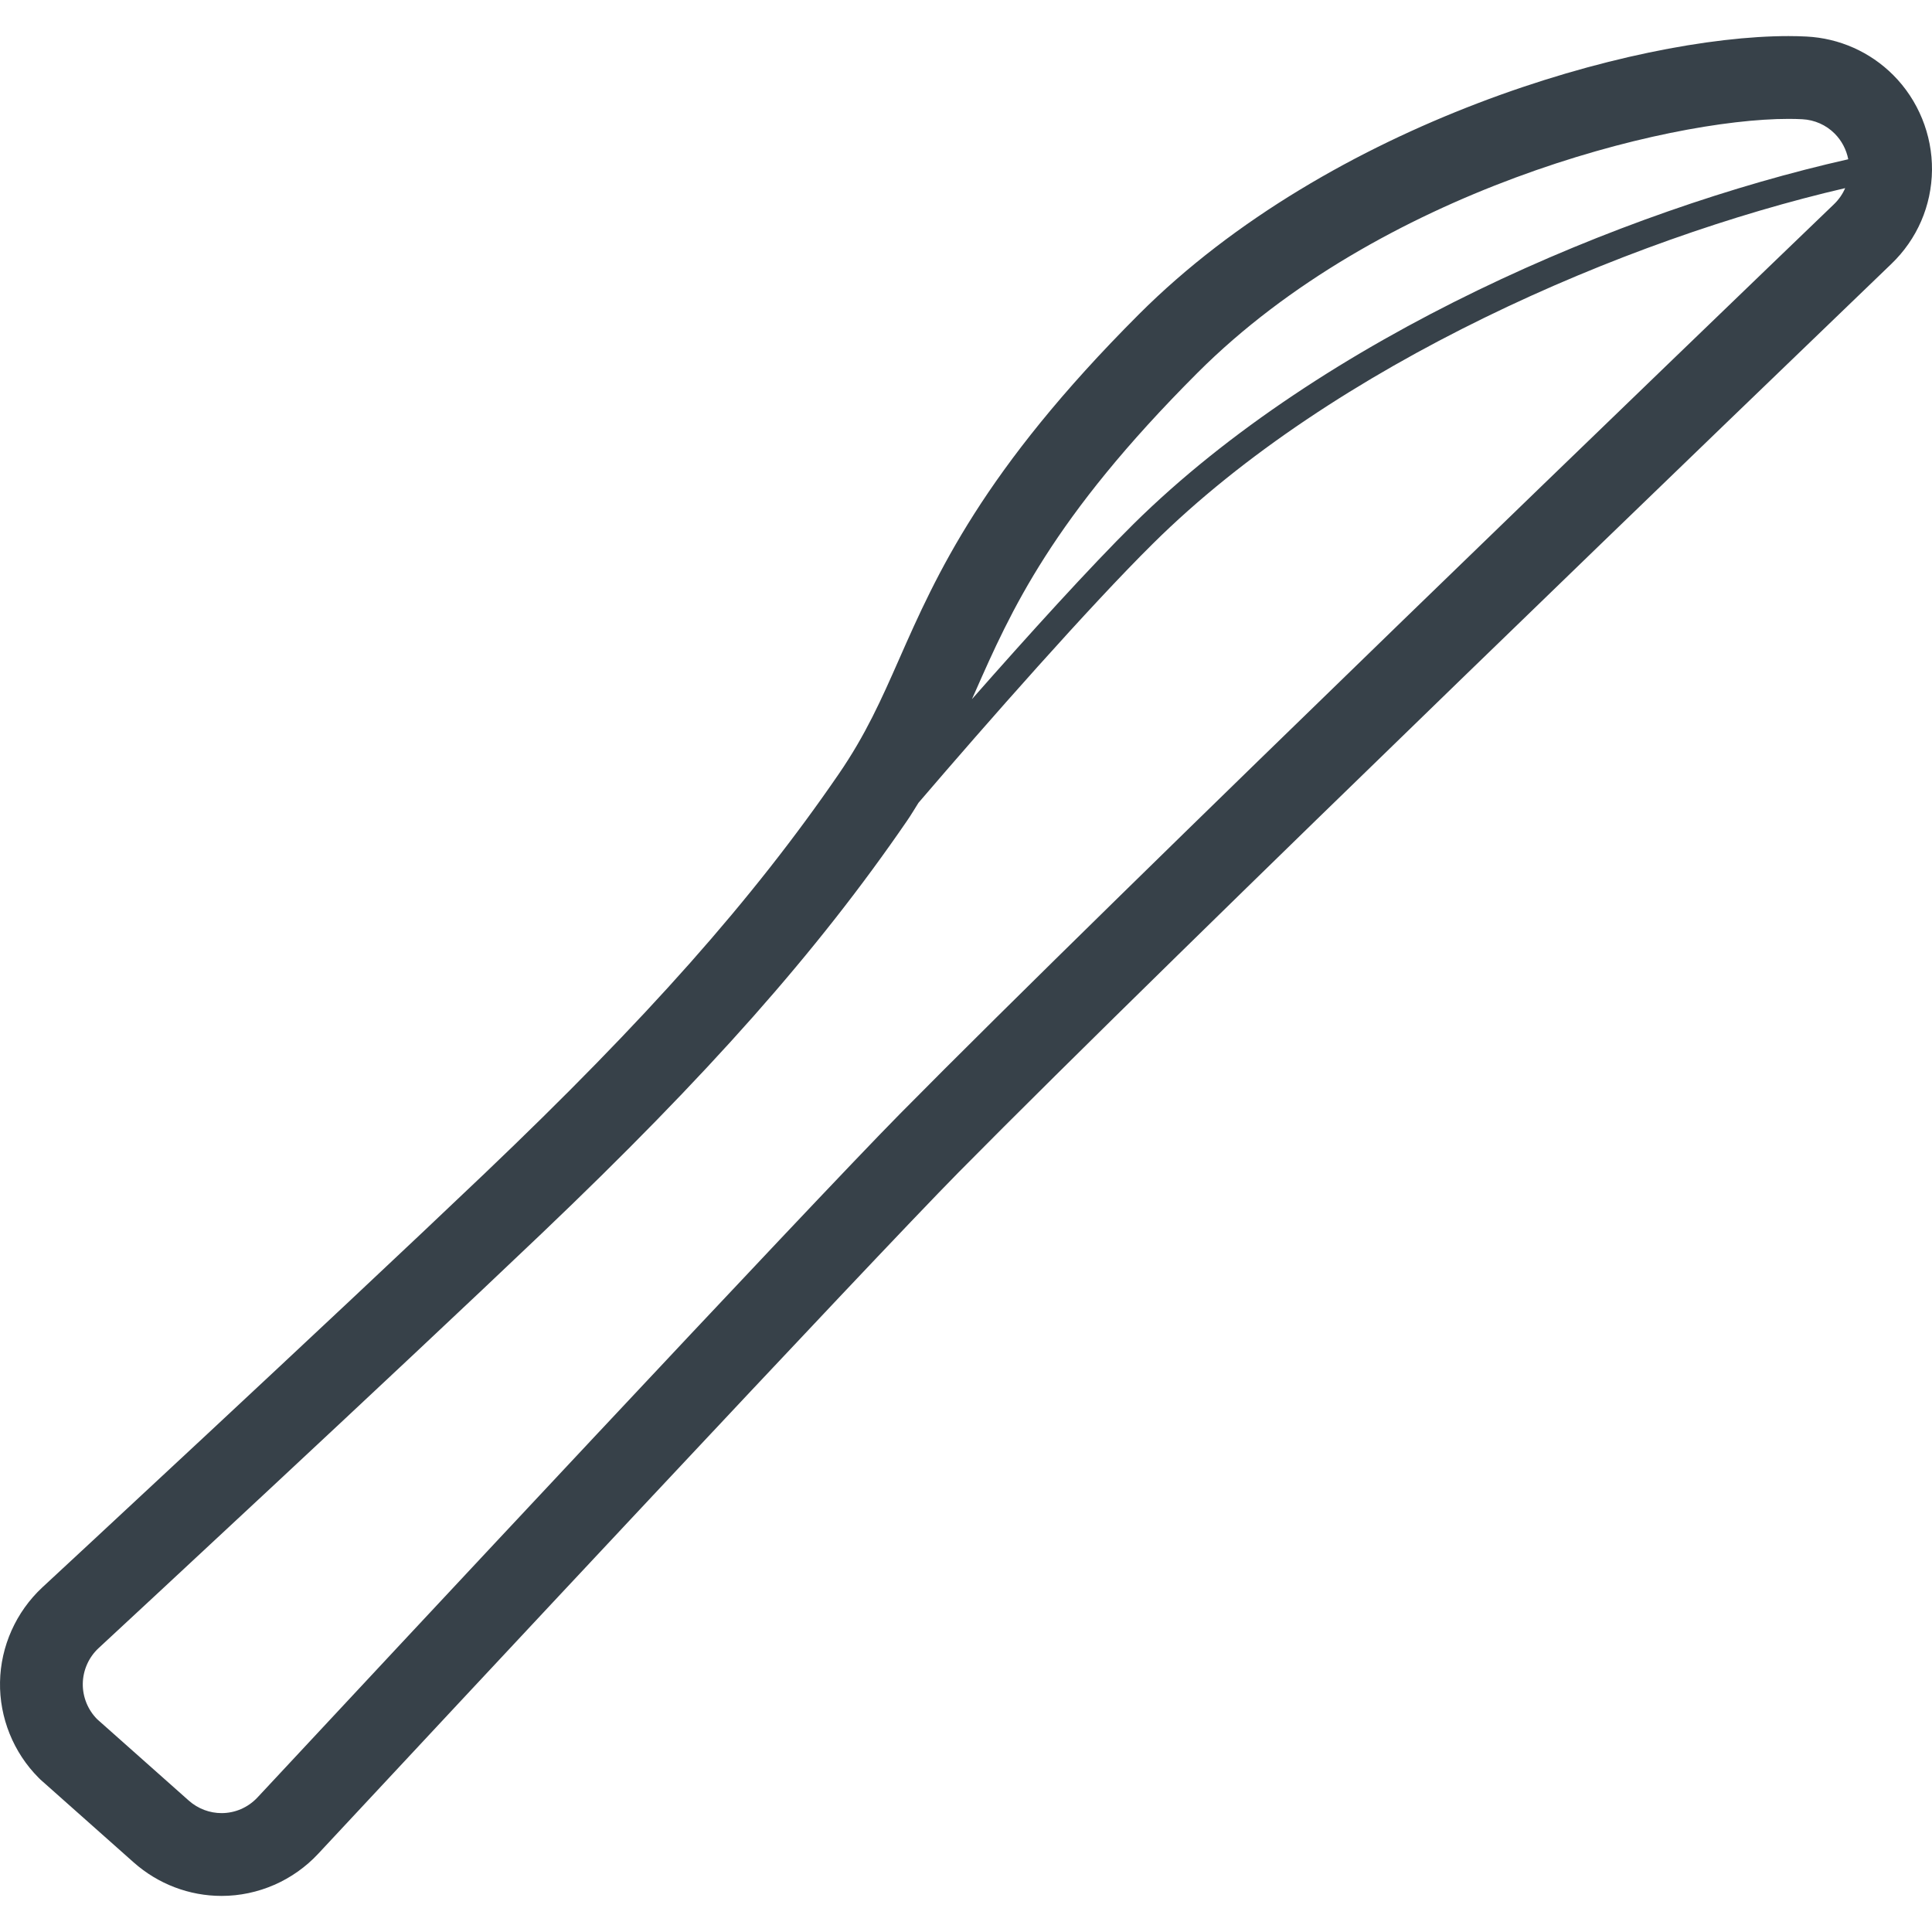 <?xml version="1.0" encoding="utf-8"?>
<!-- Generator: Adobe Illustrator 24.1.1, SVG Export Plug-In . SVG Version: 6.00 Build 0)  -->
<svg version="1.1" id="_x31_0" xmlns="http://www.w3.org/2000/svg" xmlns:xlink="http://www.w3.org/1999/xlink" x="0px" y="0px"
	 viewBox="0 0 512 512" style="enable-background:new 0 0 512 512;" xml:space="preserve">
<style type="text/css">
	.st0{fill:#374149;}
</style>
<g>
	<path class="st0" d="M501.713,19.877c-6.129-6.129-14.286-9.75-22.965-10.193c-1.478-0.078-3.086-0.122-4.778-0.122
		c-40.871,0-121.293,22.871-172.142,73.722c-41.536,41.535-53.722,69.132-63.507,91.306c-4.75,10.768-8.85,20.046-16.064,30.561
		c-22.814,33.232-50.878,64.89-93.836,105.846C87.992,349.537,11.97,419.976,11.206,420.684c-6.972,6.5-11.036,15.618-11.2,25.068
		c-0.179,9.442,3.564,18.71,10.25,25.4l0.464,0.461l0.486,0.428l24.235,21.529c6.465,5.725,14.722,8.868,23.278,8.868
		c9.679,0,19.022-4.082,25.636-11.203c33.871-36.346,146.3-156.868,169.757-180.636c56.614-57.35,215.786-210.532,247.114-240.657
		c6.842-6.578,10.664-15.407,10.771-24.864C512.091,35.684,508.348,26.506,501.713,19.877z M486.02,54.124
		c-31.386,30.175-190.85,183.646-247.522,241.06c-23.707,24.014-136.286,144.7-170.221,181.114
		c-2.586,2.782-6.065,4.196-9.558,4.196c-3.086,0-6.193-1.103-8.707-3.332l-24.235-21.528c-2.507-2.5-3.9-5.961-3.836-9.5
		c0.065-3.533,1.586-6.943,4.172-9.35c7.978-7.393,78.935-73.193,117.45-109.907c44.122-42.06,73.064-74.75,96.778-109.306
		c1.136-1.65,2.057-3.218,3.068-4.822c18.235-21.293,45.457-52.193,62.142-68.693c47.978-47.543,125.178-80.693,183.439-94.2
		C488.309,51.438,487.309,52.884,486.02,54.124z M300.405,138.856c-11.571,11.454-27.835,29.389-42.832,46.429
		c0.268-0.607,0.539-1.2,0.81-1.811c9.522-21.575,20.314-46.025,58.965-84.674c48.221-48.229,124.286-67.293,156.621-67.293
		c1.286,0,2.514,0.028,3.658,0.093c3.25,0.164,6.293,1.514,8.571,3.796c1.857,1.858,3.11,4.254,3.61,6.811
		C430.109,55.652,350.705,89.184,300.405,138.856z"/>
</g>
</svg>
